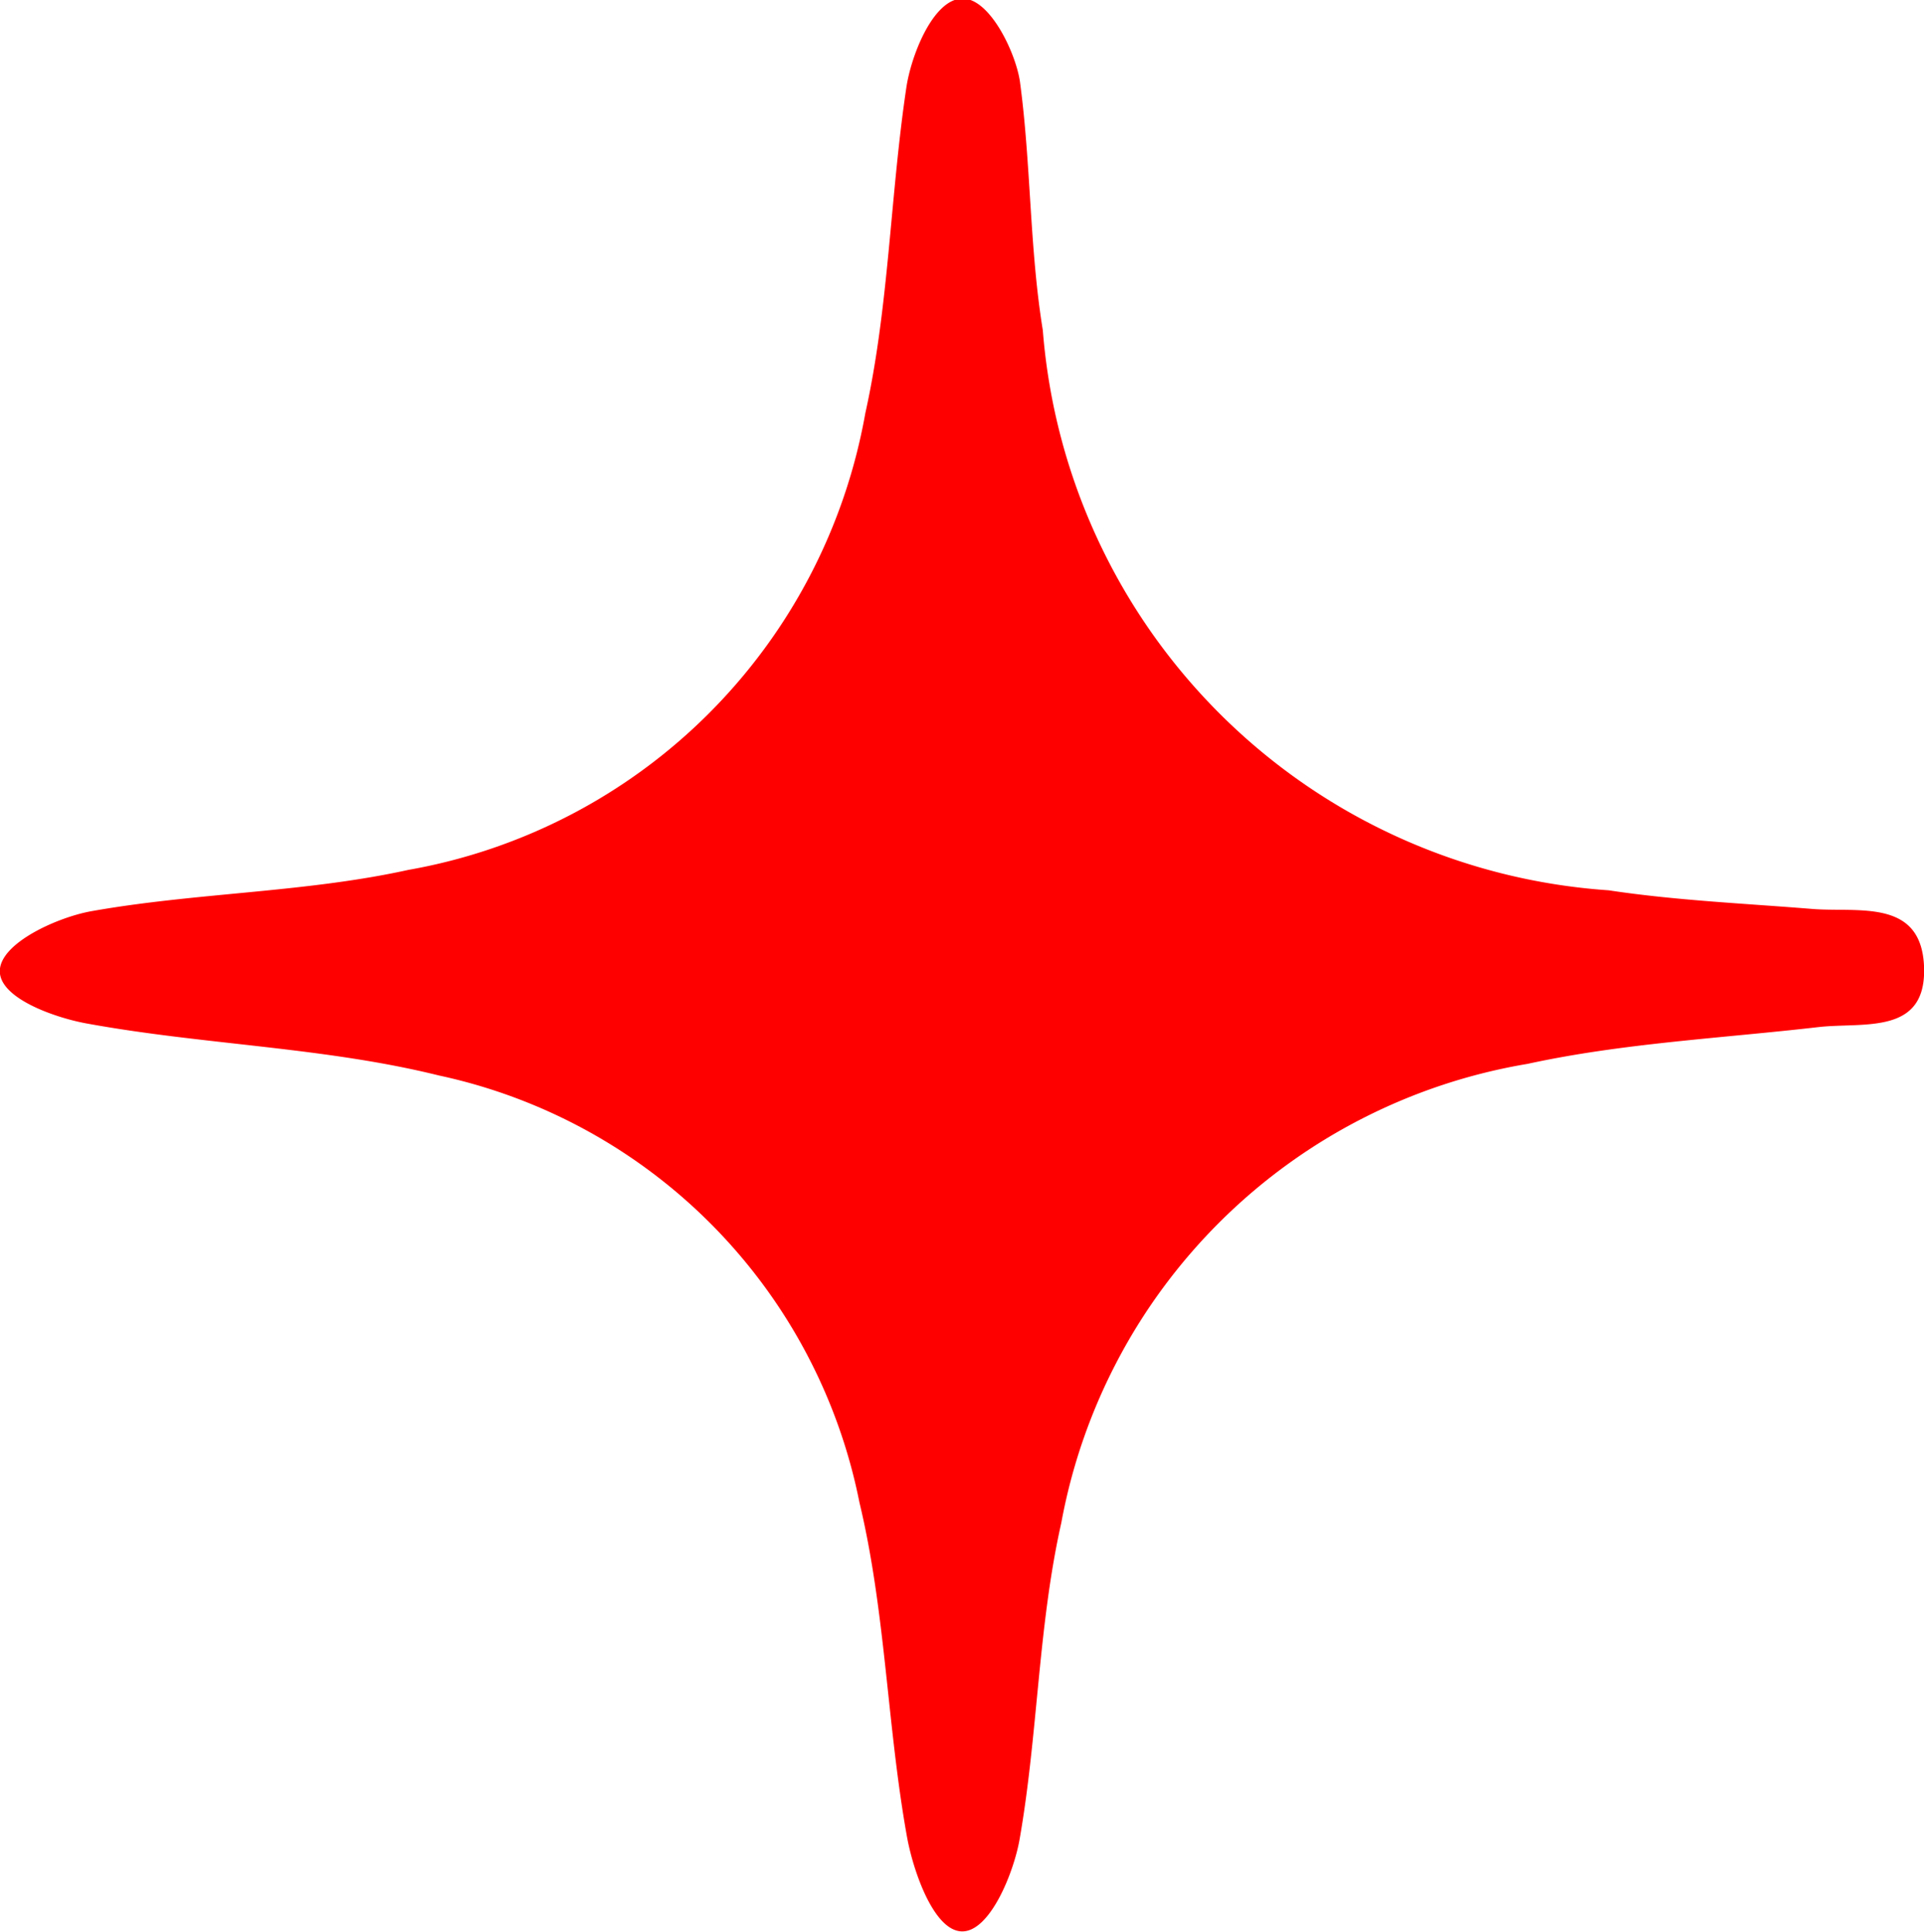<svg xmlns="http://www.w3.org/2000/svg" width="11.142" height="11.187" viewBox="0 0 11.142 11.187">
  <path id="star" d="M-959.127,316.3c.064.476.055.963.132,1.436a3.527,3.527,0,0,0,3.277,3.243c.39.059.786.076,1.18.108.265.021.626-.061.646.327.02.408-.349.327-.611.357-.563.065-1.134.093-1.685.213a3.3,3.3,0,0,0-2.7,2.658c-.135.6-.135,1.228-.242,1.835-.034.191-.172.535-.335.53s-.282-.354-.317-.55c-.115-.641-.123-1.3-.275-1.934a3.159,3.159,0,0,0-2.436-2.472c-.662-.164-1.359-.177-2.034-.3-.182-.032-.514-.146-.508-.308s.339-.309.53-.343c.607-.108,1.235-.107,1.835-.239a3.264,3.264,0,0,0,2.647-2.644c.137-.616.144-1.26.238-1.888.028-.185.152-.5.316-.513S-959.15,316.132-959.127,316.3Z" transform="translate(965.034 -315.824)" fill="red"/>
</svg>
